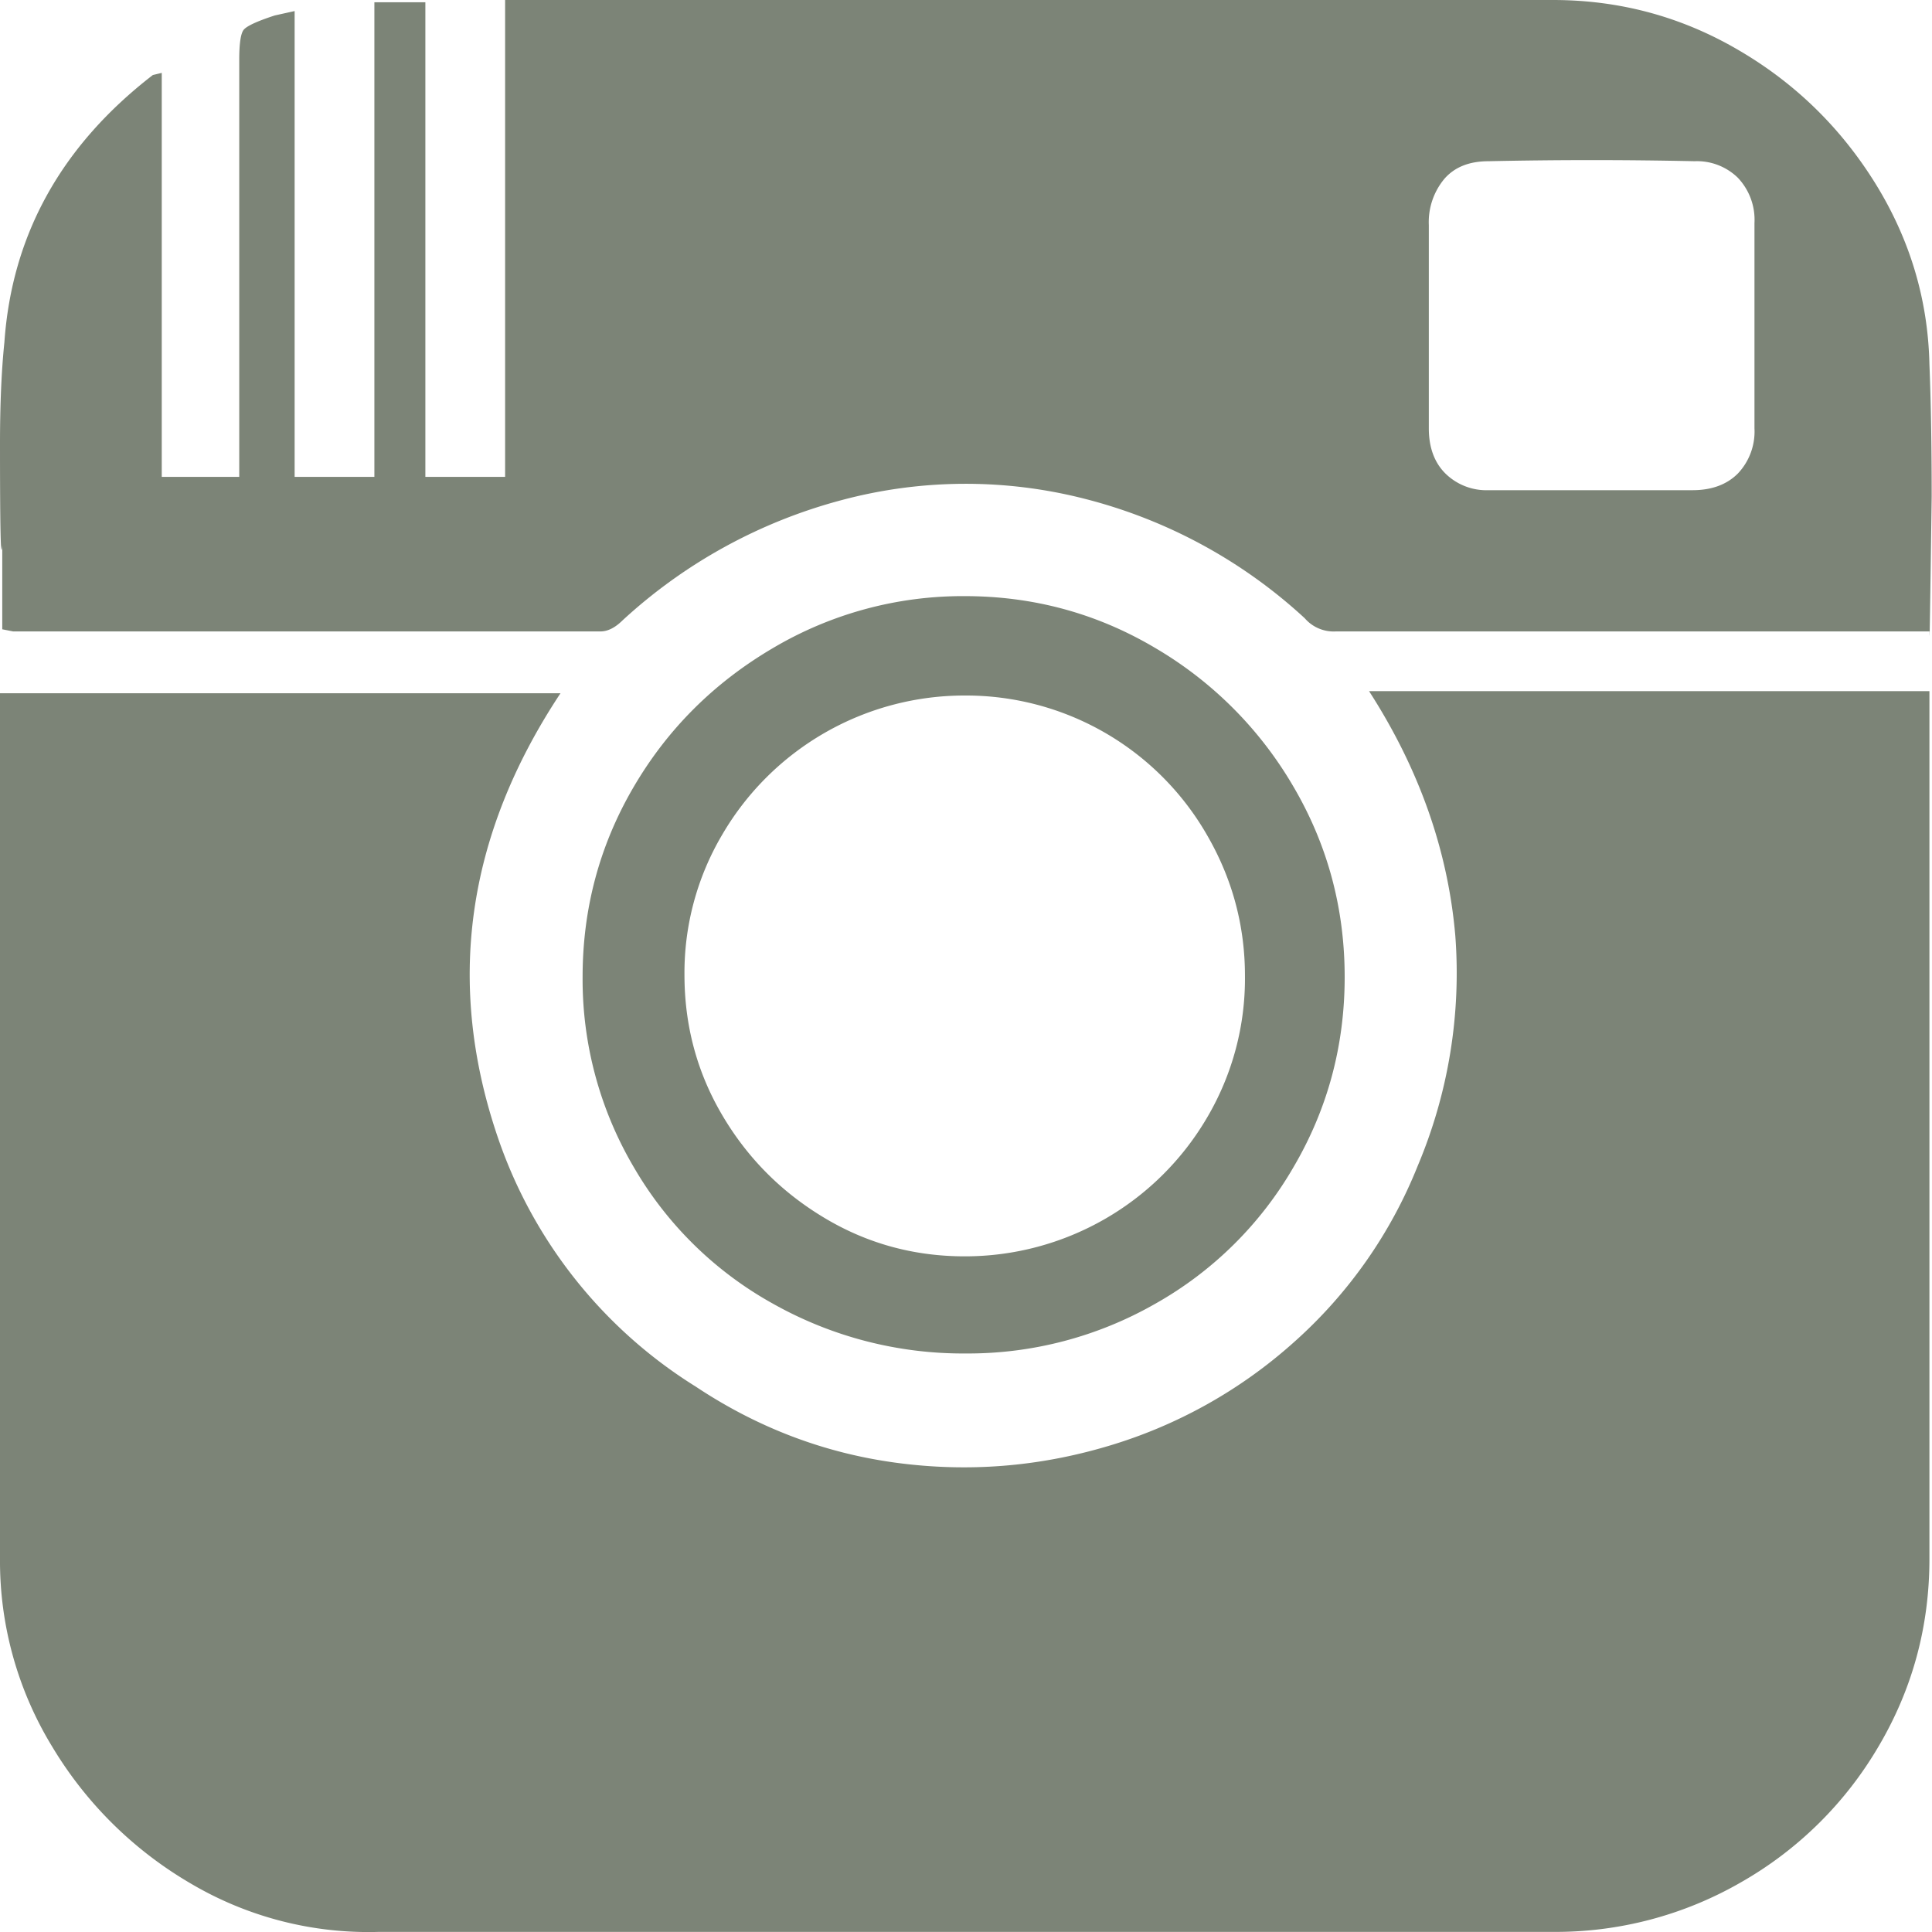 <svg xmlns="http://www.w3.org/2000/svg" width="18" height="18" viewBox="0 0 18 18">
    <path fill="#7c8477" fill-rule="evenodd" d="M12.755 6.439h5.221v8.084c0 .63-.158 1.213-.474 1.748a3.478 3.478 0 0 1-1.28 1.265 3.458 3.458 0 0 1-1.754.463H3.529a3.256 3.256 0 0 1-1.754-.452 3.642 3.642 0 0 1-1.29-1.276A3.318 3.318 0 0 1 0 14.523V6.459h5.222c-.881 1.33-1.074 2.715-.578 4.155a4.407 4.407 0 0 0 1.837 2.304c.577.384 1.2.62 1.867.71.668.09 1.325.038 1.971-.154a4.514 4.514 0 0 0 1.734-.967 4.365 4.365 0 0 0 1.156-1.646 4.62 4.62 0 0 0 .35-2.14c-.068-.795-.336-1.556-.804-2.282zM2.229 4.443V.555c0-.15.014-.243.041-.277.028-.035.124-.08.29-.134l.185-.041v4.34h.743V.021h.475v4.422h.743V0h9.762c.619 0 1.193.154 1.723.463.53.308.956.723 1.28 1.244.323.521.492 1.084.505 1.687.014.343.021.754.021 1.234-.014 1.015-.02 1.433-.02 1.255h-5.532a.356.356 0 0 1-.289-.123 4.748 4.748 0 0 0-2.043-1.111 4.47 4.47 0 0 0-2.27.01A4.843 4.843 0 0 0 5.8 5.78c-.07.069-.138.103-.207.103H.123l-.102-.02V5.08C.007 5.245 0 4.93 0 4.135c0-.37.014-.686.041-.947.07-1 .53-1.83 1.383-2.489l.083-.02v3.764h.722zm14.117-1.42v-.945a.569.569 0 0 0-.155-.422.545.545 0 0 0-.402-.154 44.779 44.779 0 0 0-1.92 0c-.179 0-.316.054-.412.164a.63.63 0 0 0-.145.432v1.893c0 .178.052.319.155.421a.545.545 0 0 0 .402.155h1.9c.178 0 .319-.052.422-.155a.569.569 0 0 0 .155-.421v-.967zM8.999 12.61a3.61 3.61 0 0 1-1.796-.463 3.41 3.41 0 0 1-1.3-1.276 3.445 3.445 0 0 1-.475-1.769c0-.637.158-1.227.475-1.769.316-.541.75-.973 1.3-1.296a3.472 3.472 0 0 1 1.785-.483c.64 0 1.232.161 1.775.483a3.59 3.59 0 0 1 1.29 1.296c.317.542.475 1.132.475 1.77 0 .637-.158 1.227-.475 1.768a3.432 3.432 0 0 1-1.29 1.276A3.515 3.515 0 0 1 9 12.61zm2.6-3.518c0-.466-.117-.902-.35-1.306a2.589 2.589 0 0 0-2.26-1.306 2.613 2.613 0 0 0-2.26 1.296 2.53 2.53 0 0 0-.352 1.306c0 .473.117.908.351 1.306.234.398.55.717.95.957.399.24.836.36 1.31.36a2.613 2.613 0 0 0 2.26-1.296 2.55 2.55 0 0 0 .351-1.317z"/>
</svg>
